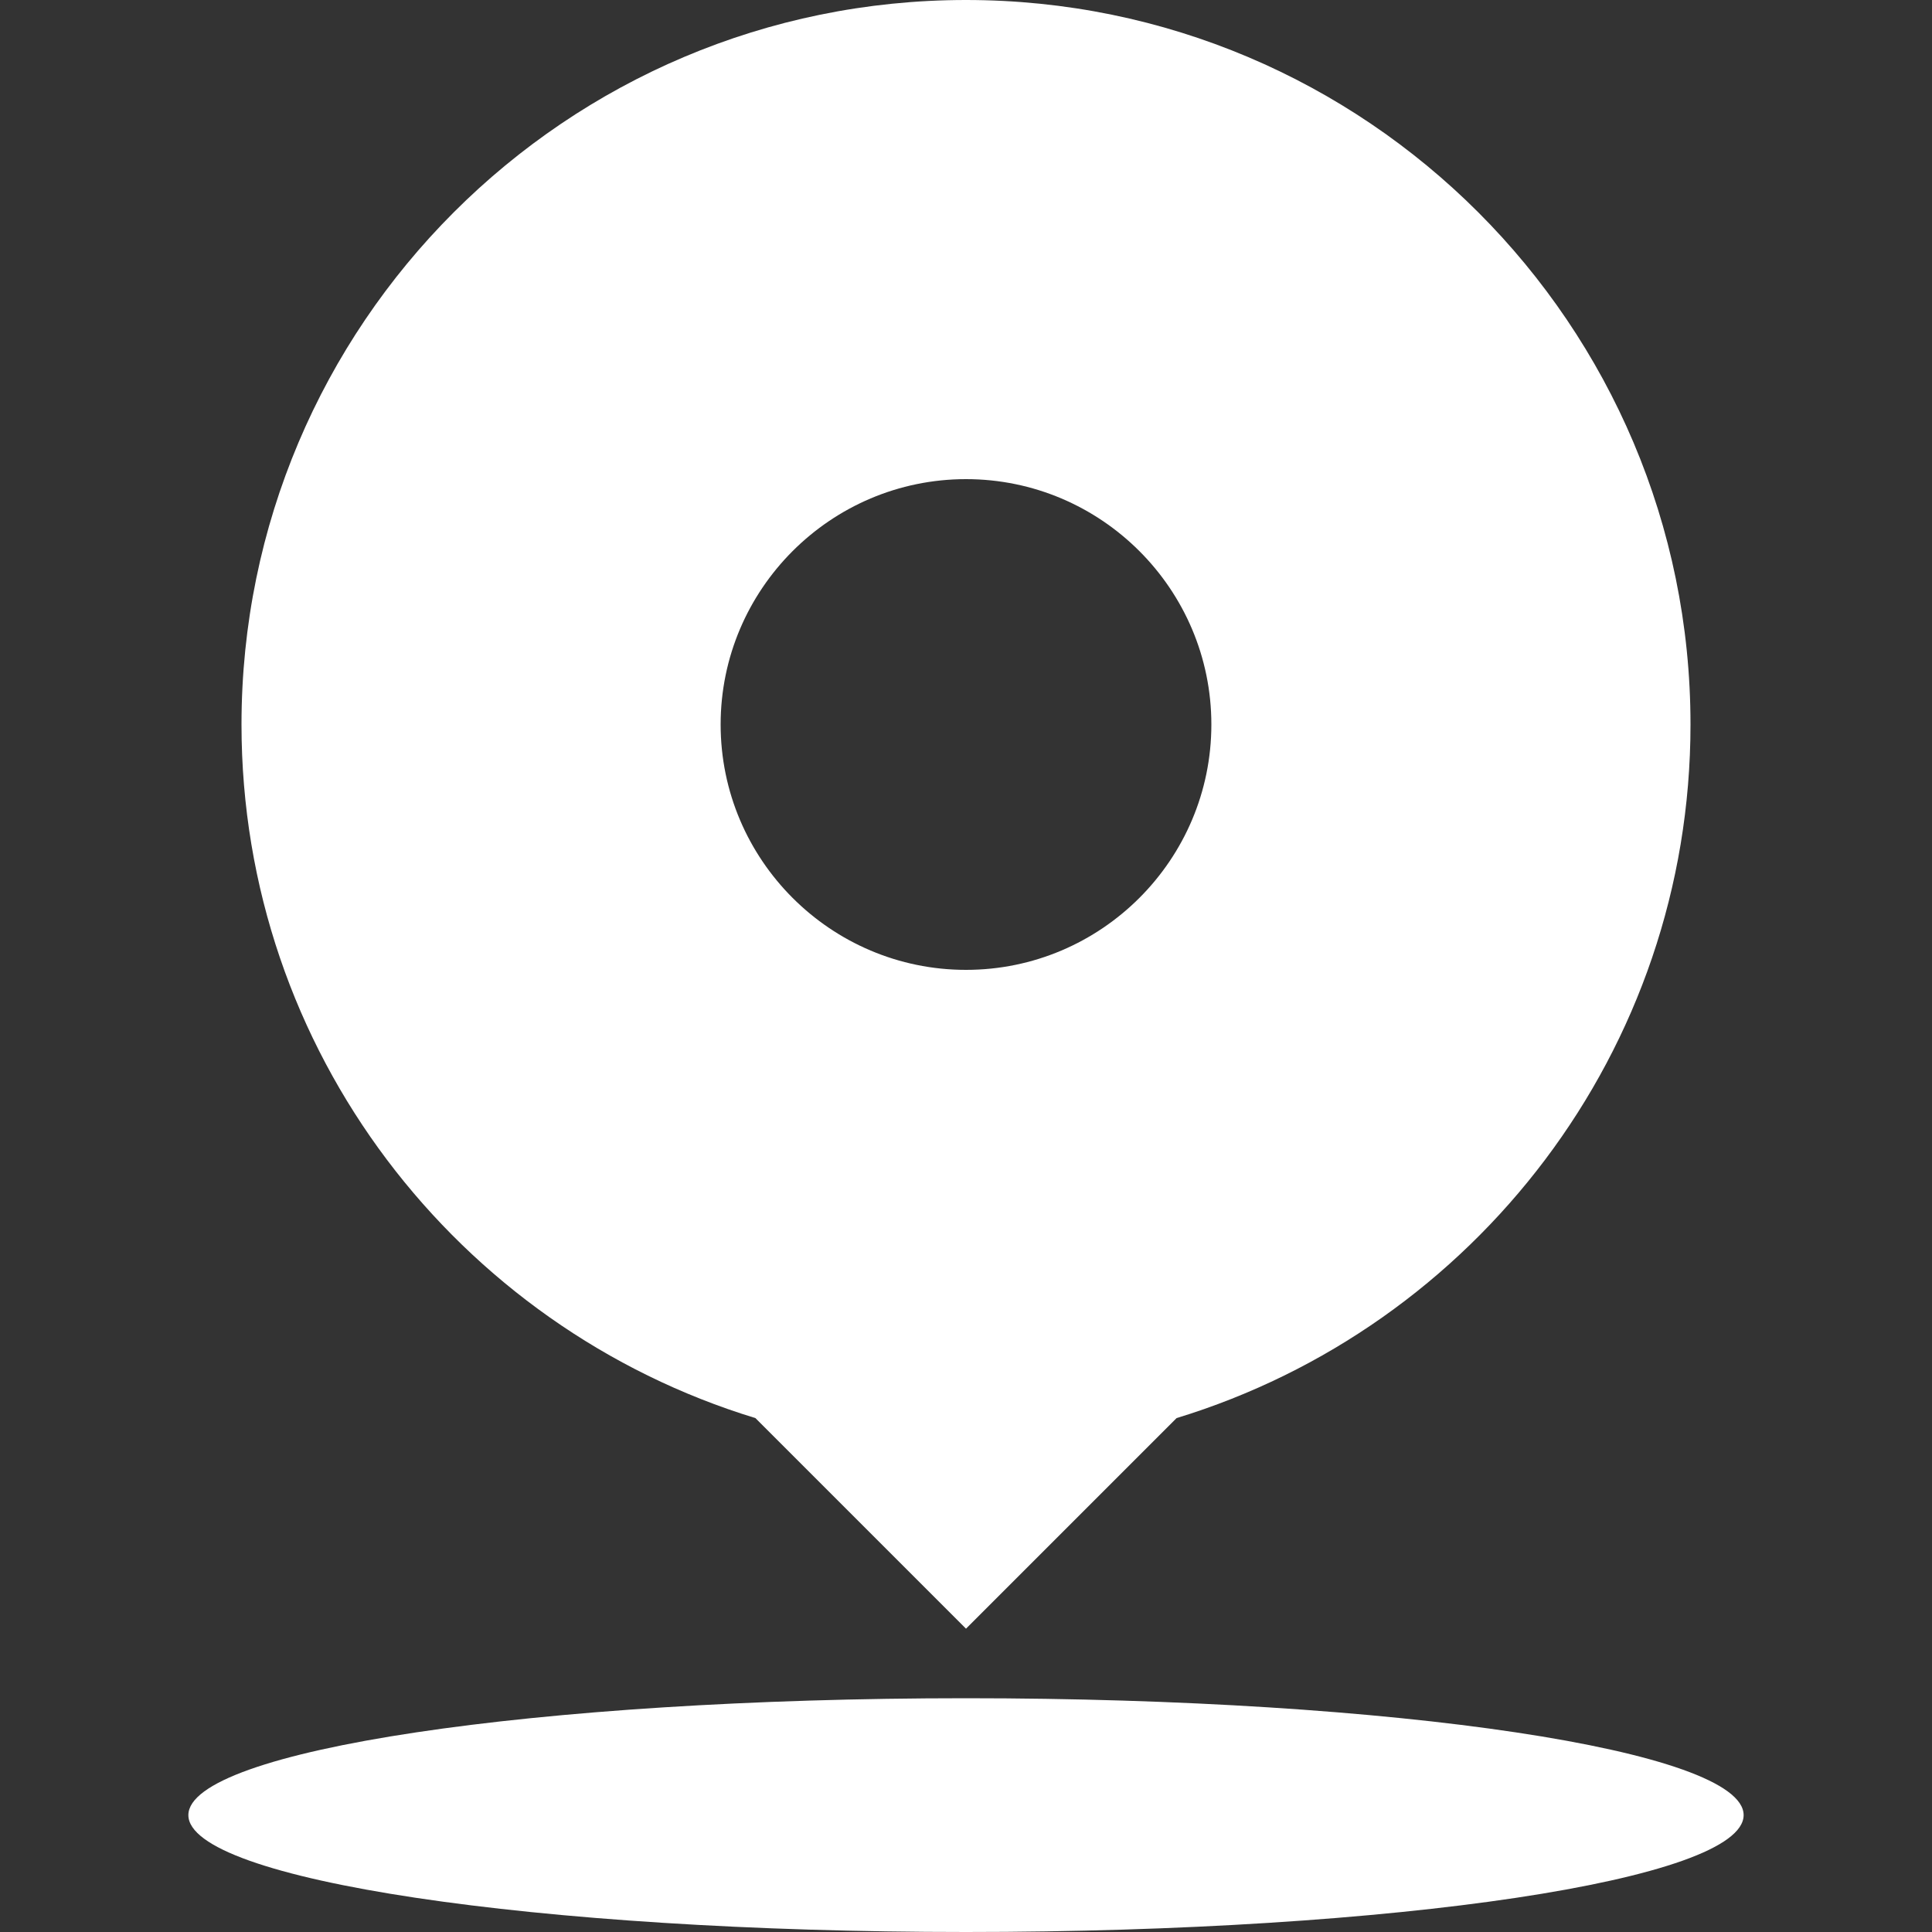 <?xml version="1.0" encoding="utf-8"?>
<!-- Generator: Adobe Illustrator 27.5.0, SVG Export Plug-In . SVG Version: 6.00 Build 0)  -->
<svg version="1.1" id="图层_1" xmlns="http://www.w3.org/2000/svg" xmlns:xlink="http://www.w3.org/1999/xlink" x="0px" y="0px"
	 viewBox="0 0 200 200" style="enable-background:new 0 0 200 200;" xml:space="preserve">
<rect x="0" y="0" width="200" height="200" fill="#333333" stroke="none"/>
<style type="text/css">
	.st0{fill:#FFFFFF;}
</style>
<g>
	<path class="st0" d="M175,75c0-41.4-33.6-75-75-75S25,33.6,25,75c0,33.8,22.4,62.4,53.2,71.8l21.8,21.8l21.8-21.8
		C152.6,137.4,175,108.8,175,75z M100,49.6c14,0,25.4,11.4,25.4,25.4S114,100.4,100,100.4S74.6,89,74.6,75S86,49.6,100,49.6z"/>
	<path class="st0" d="M19.5,187.9c0,6.7,36,12.1,80.5,12.1s80.5-5.4,80.5-12.1c0,0,0,0,0,0c0-6.7-36-12.1-80.5-12.1
		S19.5,181.2,19.5,187.9C19.5,187.9,19.5,187.9,19.5,187.9z"/>
</g>
</svg>
